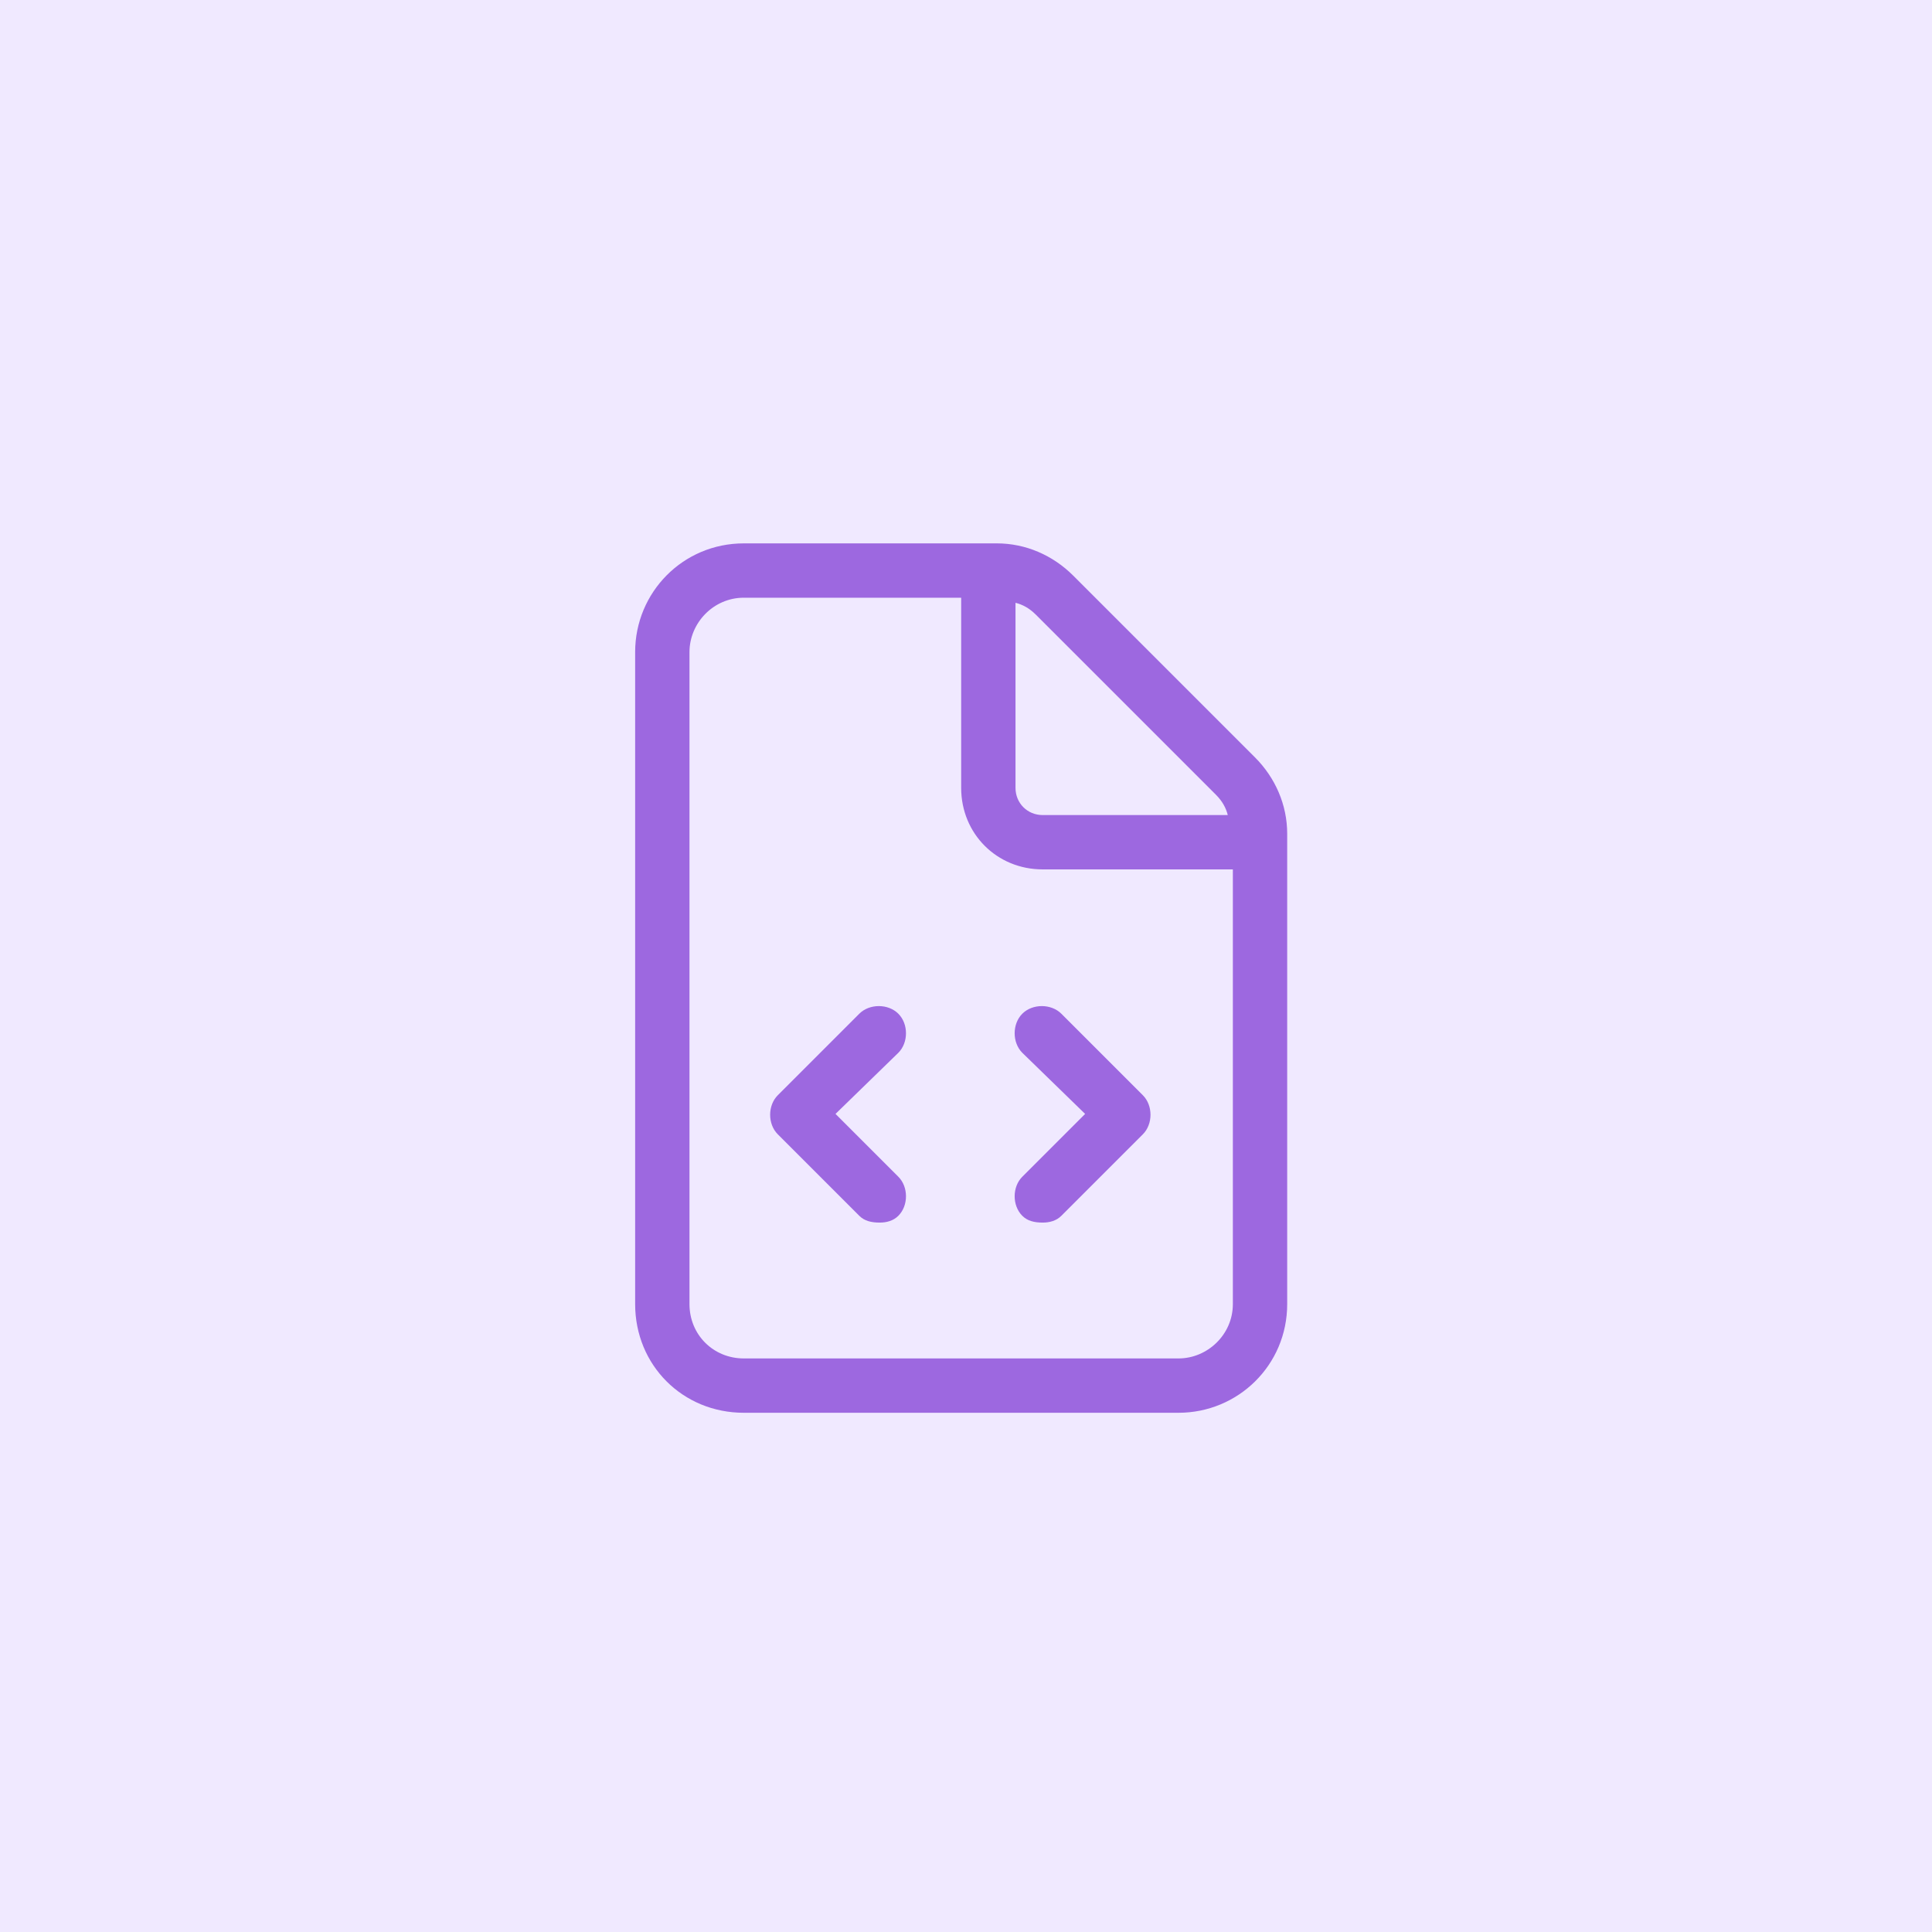<svg width="200" height="200" viewBox="0 0 200 200" fill="none" xmlns="http://www.w3.org/2000/svg">
<rect width="200" height="200" fill="#F0E9FF"/>
<path d="M92.996 104.941C91.941 103.887 90.008 103.887 88.953 104.941L80.516 113.379C79.461 114.434 79.461 116.367 80.516 117.422L88.953 125.859C89.481 126.387 90.184 126.562 91.062 126.562C91.766 126.562 92.469 126.387 92.996 125.859C94.051 124.805 94.051 122.871 92.996 121.816L86.492 115.312L92.996 108.984C94.051 107.93 94.051 105.996 92.996 104.941ZM129.91 78.398L111.102 59.59C108.992 57.48 106.18 56.25 103.191 56.25H77C70.672 56.25 65.75 61.348 65.75 67.5V135C65.75 141.328 70.672 146.25 77 146.25H122C128.152 146.25 133.25 141.328 133.25 135V86.309C133.25 83.32 132.02 80.508 129.91 78.398ZM105.125 62.402C105.828 62.578 106.531 62.93 107.234 63.633L125.867 82.266C126.57 82.969 126.922 83.672 127.098 84.375H107.938C106.355 84.375 105.125 83.144 105.125 81.562V62.402ZM127.625 135C127.625 138.164 124.988 140.625 122 140.625H77C73.836 140.625 71.375 138.164 71.375 135V67.5C71.375 64.512 73.836 61.875 77 61.875H99.5V81.562C99.5 86.309 103.191 90 107.938 90H127.625V135ZM105.828 108.984L112.332 115.312L105.828 121.816C104.773 122.871 104.773 124.805 105.828 125.859C106.355 126.387 107.059 126.562 107.938 126.562C108.641 126.562 109.344 126.387 109.871 125.859L118.309 117.422C119.363 116.367 119.363 114.434 118.309 113.379L109.871 104.941C108.816 103.887 106.883 103.887 105.828 104.941C104.773 105.996 104.773 107.93 105.828 108.984Z" fill="#9D68E0"/>
</svg>

